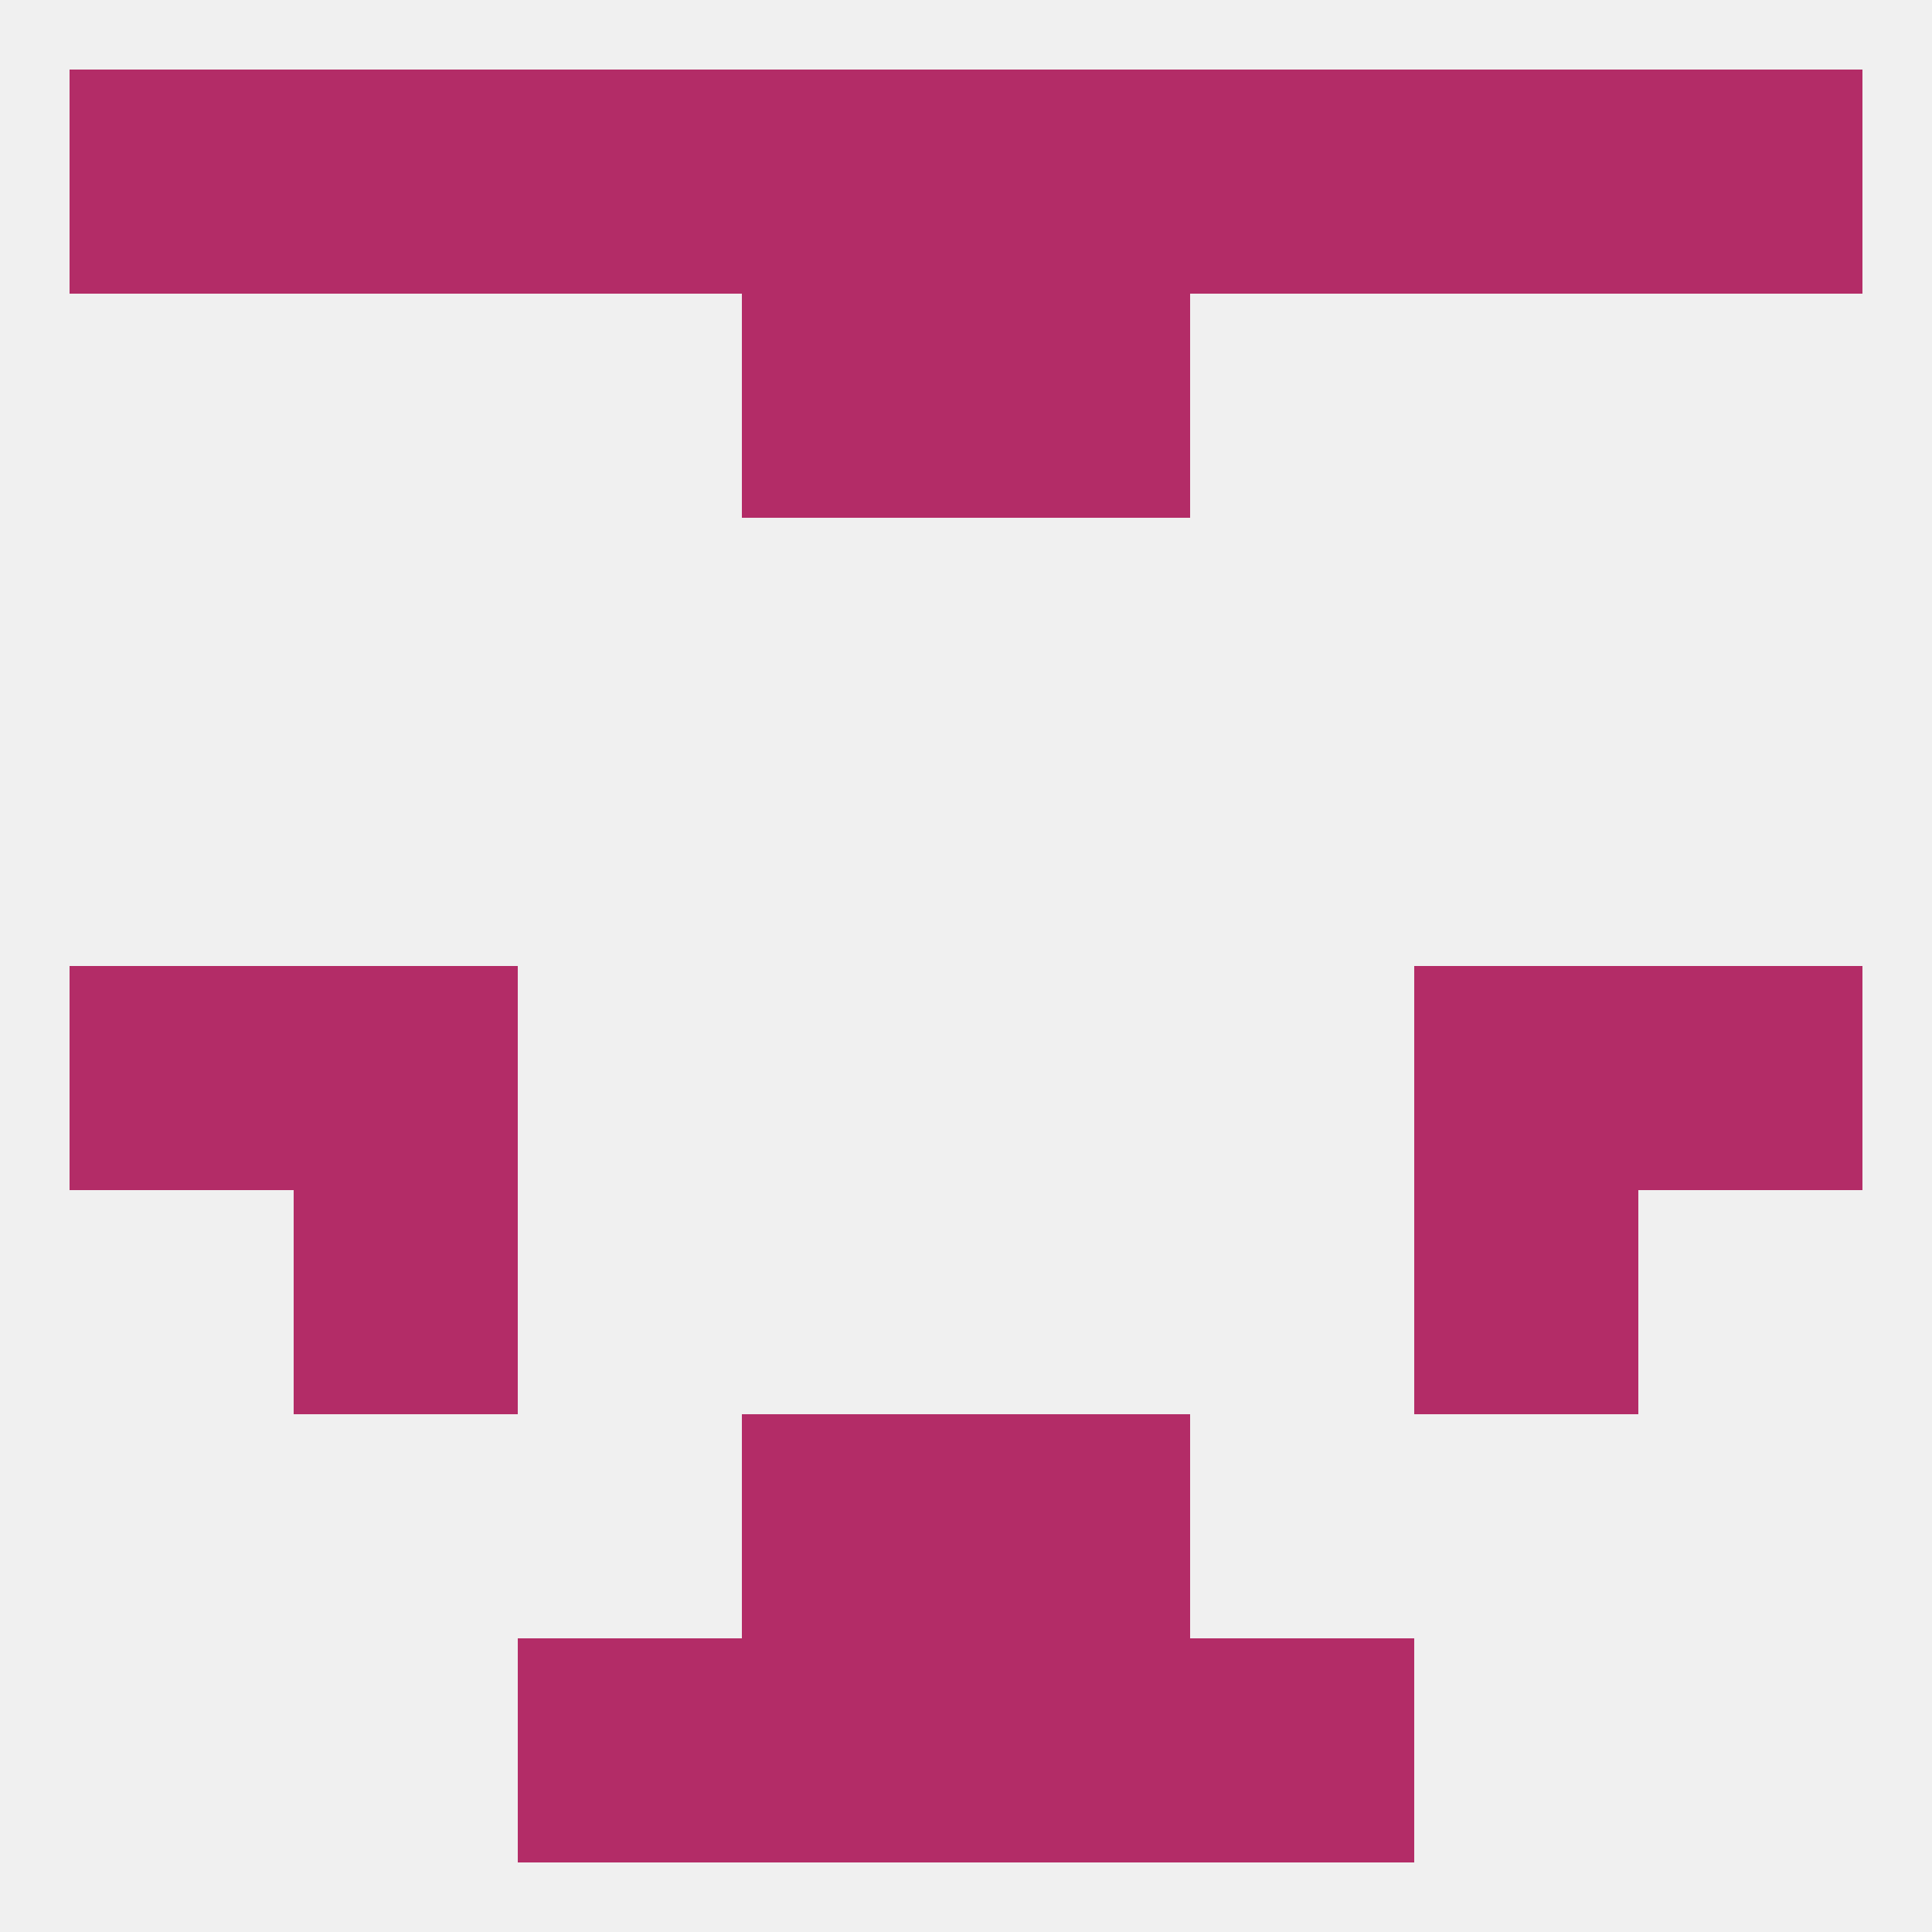 
<!--   <?xml version="1.0"?> -->
<svg version="1.1" baseprofile="full" xmlns="http://www.w3.org/2000/svg" xmlns:xlink="http://www.w3.org/1999/xlink" xmlns:ev="http://www.w3.org/2001/xml-events" width="250" height="250" viewBox="0 0 250 250" >
	<rect width="100%" height="100%" fill="rgba(240,240,240,255)"/>

	<rect x="38" y="125" width="29" height="29" fill="rgba(179,44,103,255)"/>
	<rect x="183" y="125" width="29" height="29" fill="rgba(179,44,103,255)"/>
	<rect x="9" y="125" width="29" height="29" fill="rgba(179,44,103,255)"/>
	<rect x="212" y="125" width="29" height="29" fill="rgba(179,44,103,255)"/>
	<rect x="38" y="154" width="29" height="29" fill="rgba(179,44,103,255)"/>
	<rect x="183" y="154" width="29" height="29" fill="rgba(179,44,103,255)"/>
	<rect x="125" y="212" width="29" height="29" fill="rgba(179,44,103,255)"/>
	<rect x="67" y="212" width="29" height="29" fill="rgba(179,44,103,255)"/>
	<rect x="154" y="212" width="29" height="29" fill="rgba(179,44,103,255)"/>
	<rect x="96" y="212" width="29" height="29" fill="rgba(179,44,103,255)"/>
	<rect x="96" y="183" width="29" height="29" fill="rgba(179,44,103,255)"/>
	<rect x="125" y="183" width="29" height="29" fill="rgba(179,44,103,255)"/>
	<rect x="96" y="9" width="29" height="29" fill="rgba(179,44,103,255)"/>
	<rect x="125" y="9" width="29" height="29" fill="rgba(179,44,103,255)"/>
	<rect x="183" y="9" width="29" height="29" fill="rgba(179,44,103,255)"/>
	<rect x="154" y="9" width="29" height="29" fill="rgba(179,44,103,255)"/>
	<rect x="9" y="9" width="29" height="29" fill="rgba(179,44,103,255)"/>
	<rect x="212" y="9" width="29" height="29" fill="rgba(179,44,103,255)"/>
	<rect x="38" y="9" width="29" height="29" fill="rgba(179,44,103,255)"/>
	<rect x="67" y="9" width="29" height="29" fill="rgba(179,44,103,255)"/>
	<rect x="96" y="38" width="29" height="29" fill="rgba(179,44,103,255)"/>
	<rect x="125" y="38" width="29" height="29" fill="rgba(179,44,103,255)"/>
</svg>